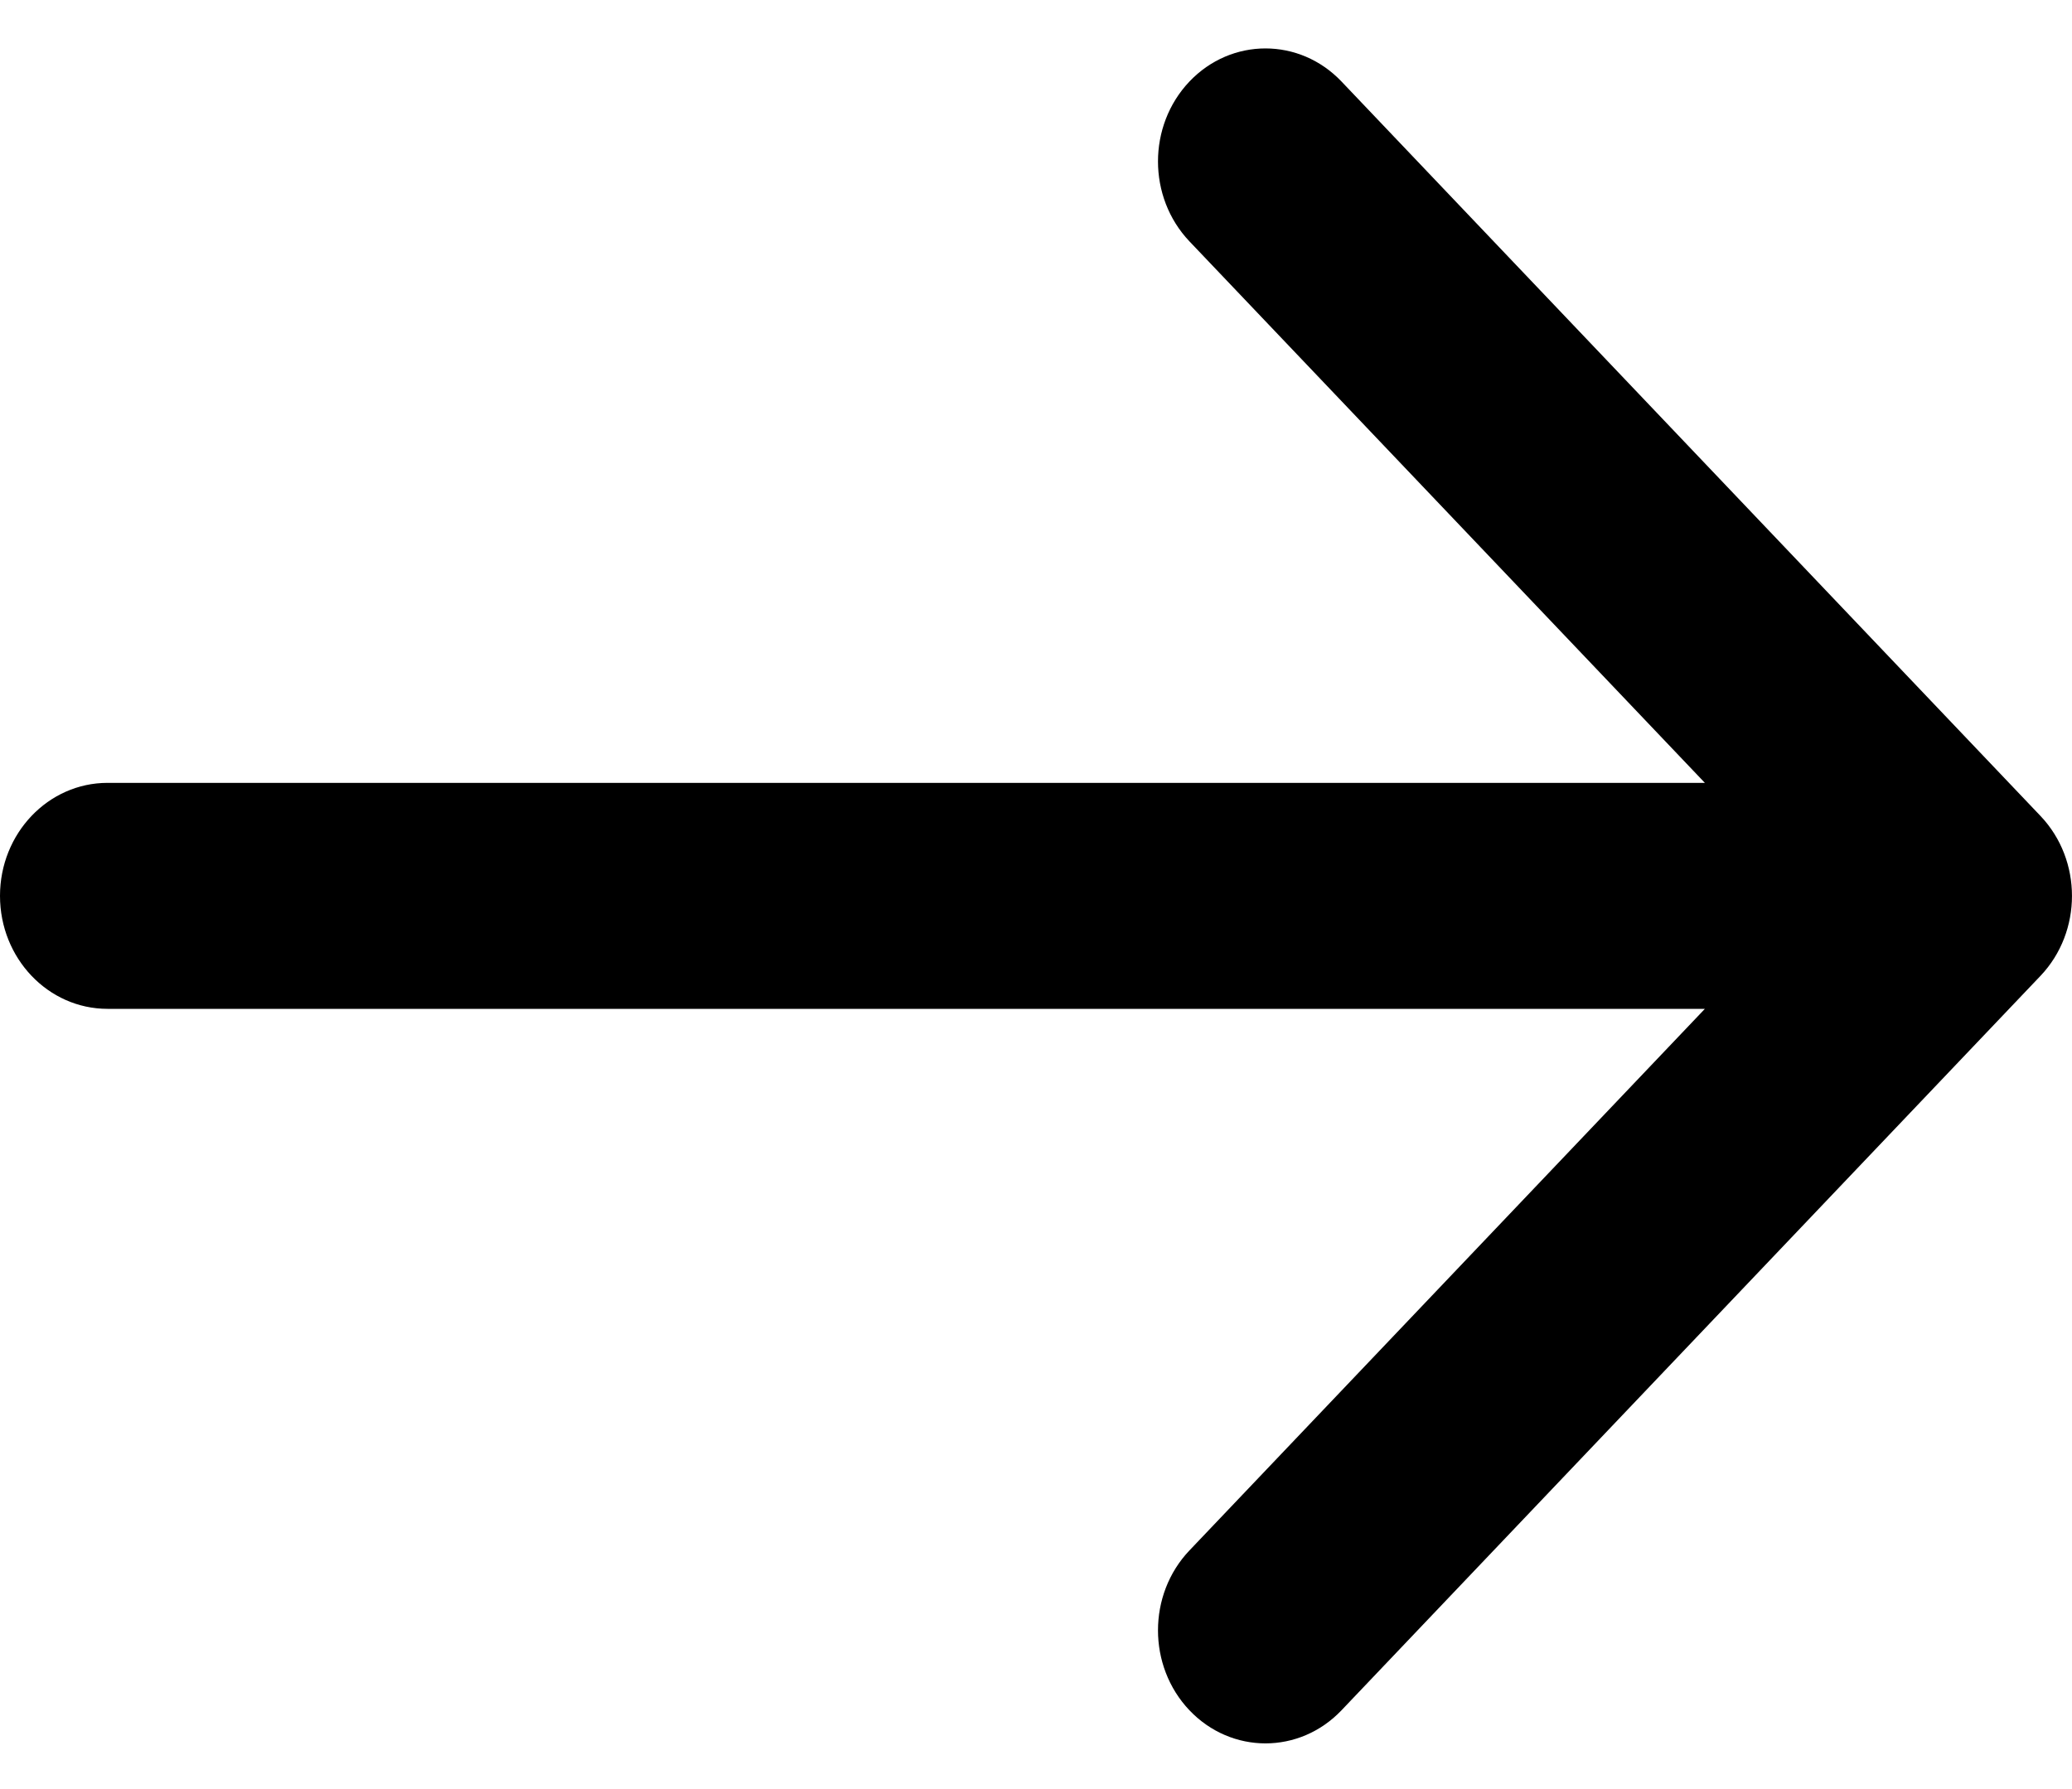 <svg width="22" height="19" viewBox="0 0 22 19" fill="none" xmlns="http://www.w3.org/2000/svg">
<path fill-rule="evenodd" clip-rule="evenodd" d="M12.629 0.866C13.075 0.397 13.798 0.397 14.244 0.866L21.666 8.666C22.111 9.135 22.111 9.894 21.666 10.363L14.244 18.163C13.798 18.632 13.075 18.632 12.629 18.163C12.184 17.694 12.184 16.934 12.629 16.466L18.102 10.714H1.142C0.511 10.714 0 10.177 0 9.514C0 8.852 0.511 8.314 1.142 8.314H18.102L12.629 2.563C12.184 2.094 12.184 1.335 12.629 0.866Z" fill="black"/>
</svg>
